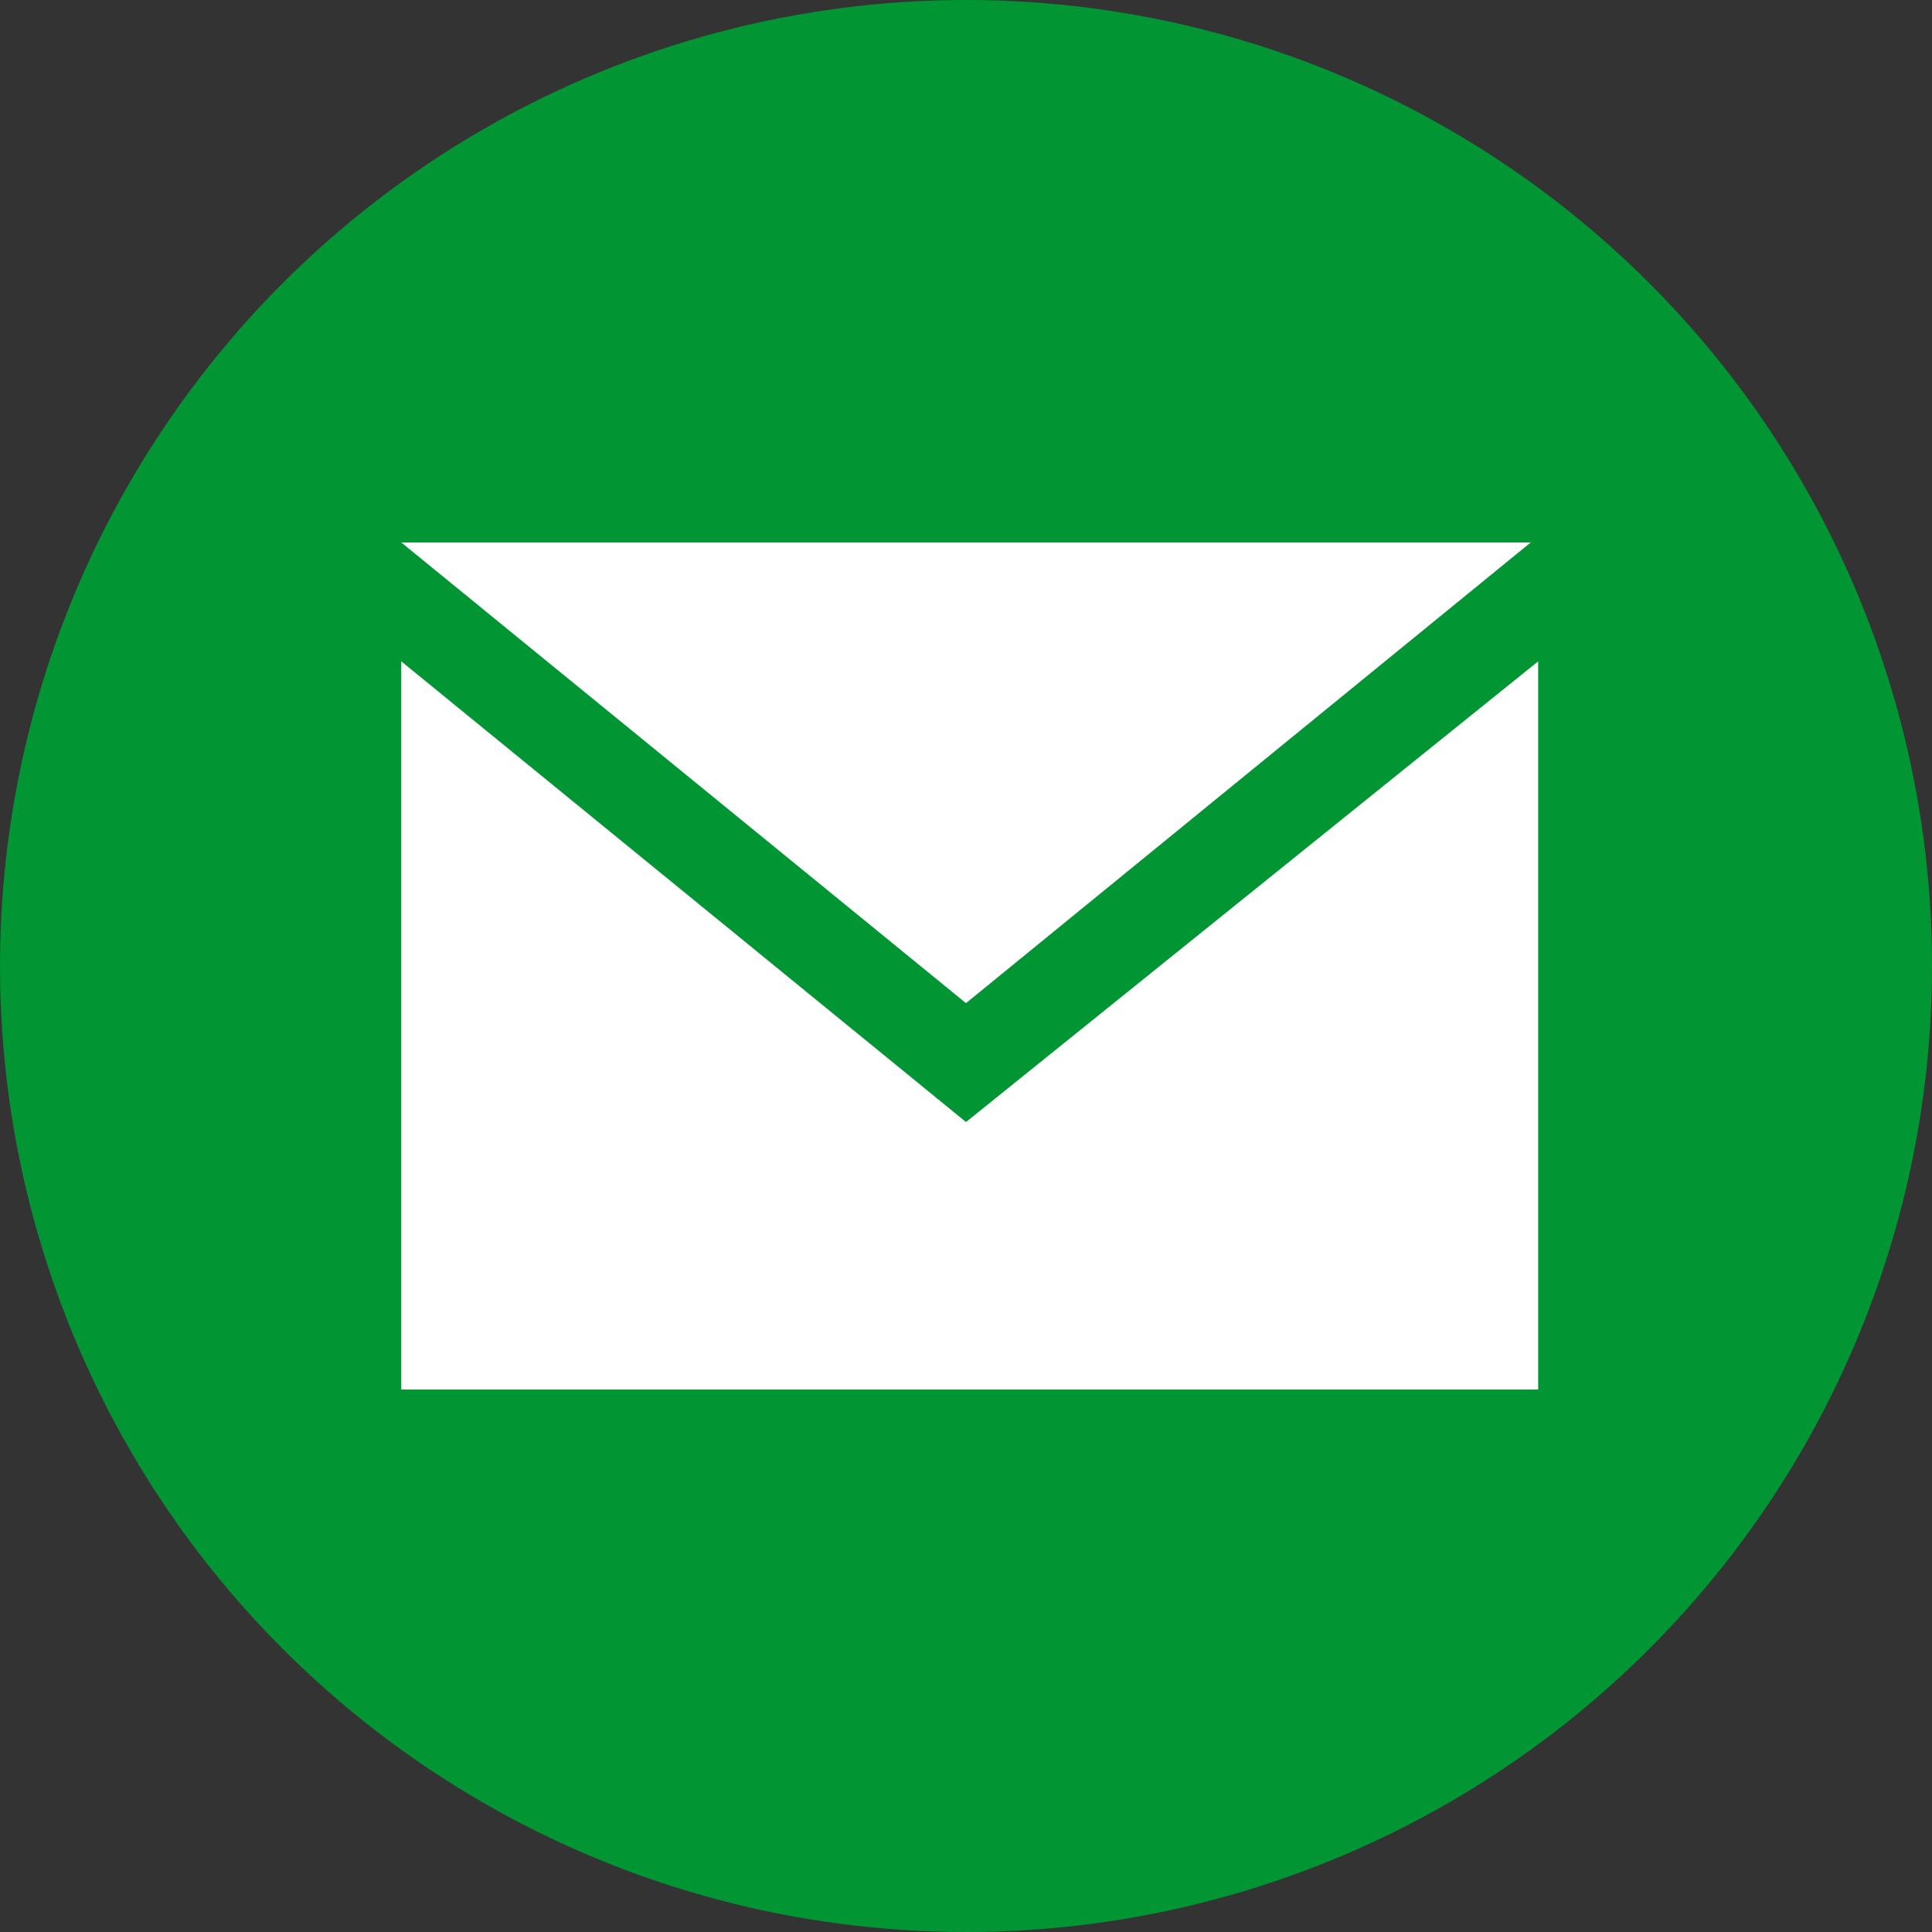 <?xml version="1.0" encoding="utf-8"?>
<!-- Generator: $$$/GeneralStr/196=Adobe Illustrator 27.6.0, SVG Export Plug-In . SVG Version: 6.00 Build 0)  -->
<svg version="1.1" id="Layer_1" xmlns="http://www.w3.org/2000/svg" xmlns:xlink="http://www.w3.org/1999/xlink" x="0px" y="0px"
	 width="26px" height="26px" viewBox="0 0 26 26" style="enable-background:new 0 0 26 26;" xml:space="preserve">
<rect x="0" y="0" width="26" height="26" fill="#333333" stroke="none"/>
<style type="text/css">
	.st0{fill:#019533;}
	.st1{fill:#FFFFFF;}
</style>
<circle class="st0" cx="13" cy="13" r="13"/>
<path class="st1" d="M13,13.5L5.4,7.3h15.2C20.6,7.3,13,13.5,13,13.5z M13,15.1L5.4,8.9v9.8h15.3V8.9L13,15.1z"/>
</svg>
